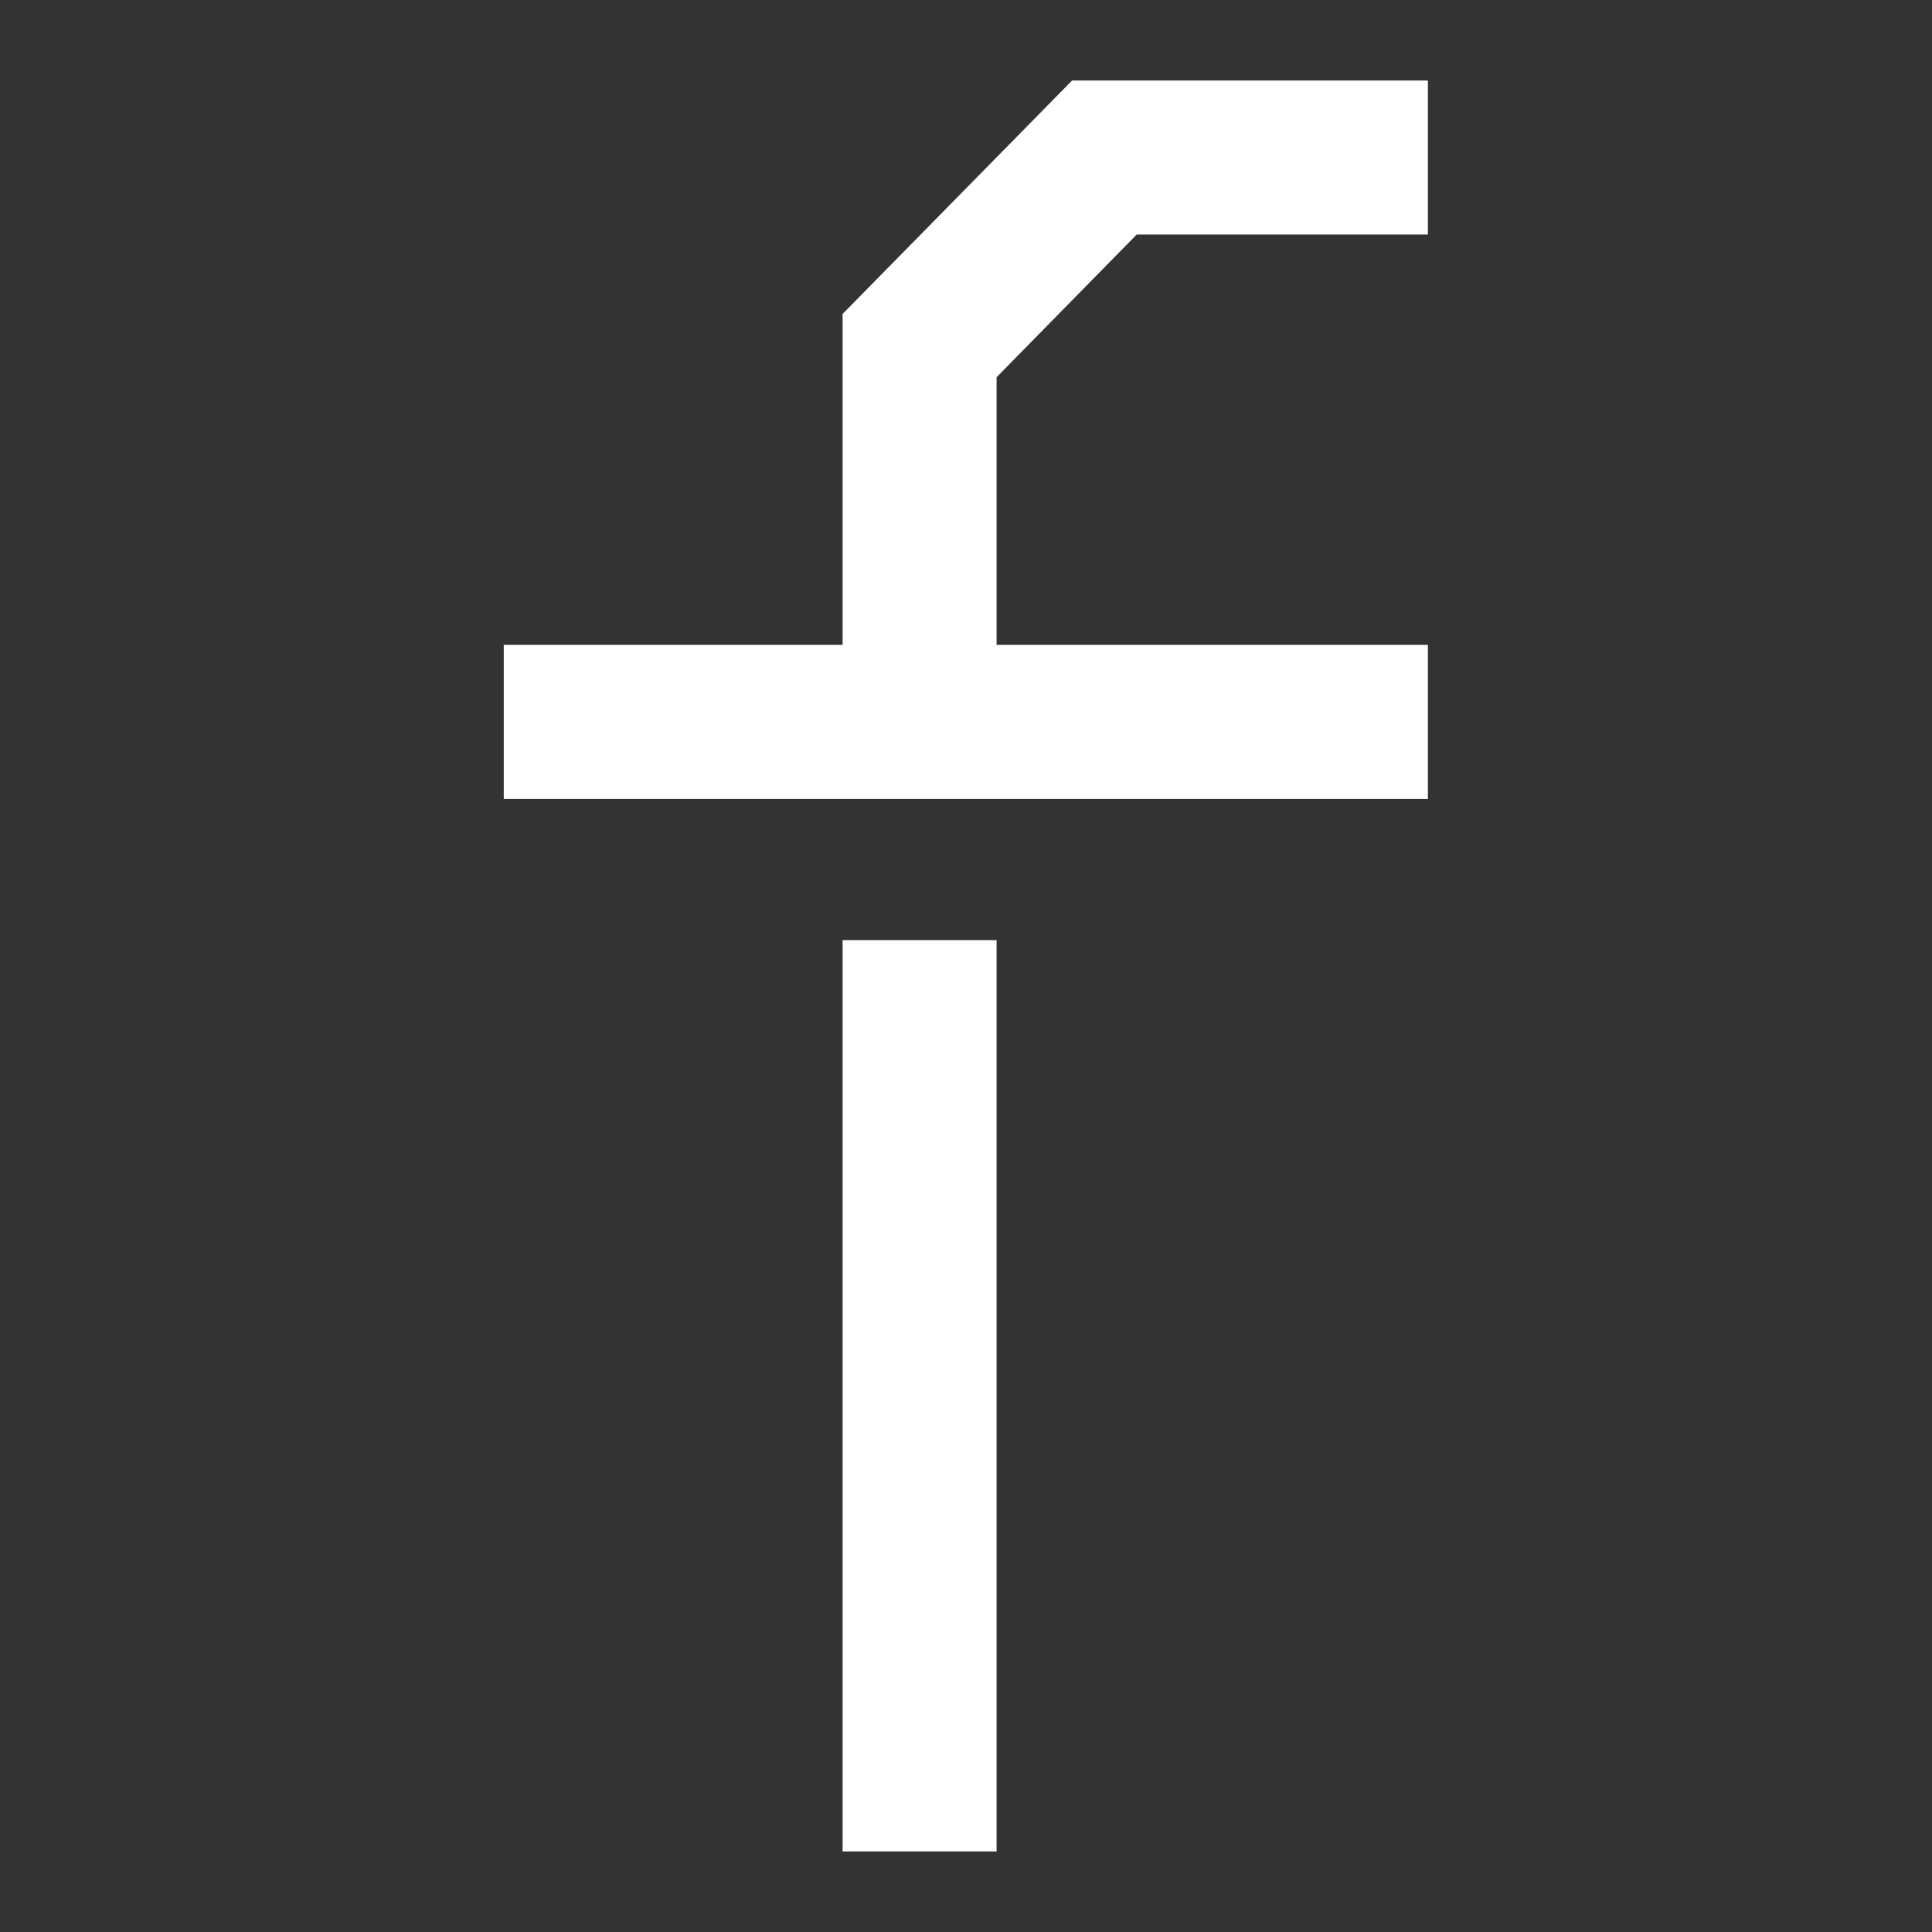 <?xml version="1.0" encoding="UTF-8"?> <svg xmlns="http://www.w3.org/2000/svg" width="24" height="24" viewBox="0 0 24 24" fill="none"><rect x="0" y="0" width="24" height="24" fill="#333333" stroke="none"/> <path fill-rule="evenodd" clip-rule="evenodd" d="M12.38 22.999H10.467V11.679H12.38V22.999ZM17.738 9.925H11.424H6.258V8.011H10.467V3.9L13.318 1H17.738V2.913H14.121L12.38 4.686V8.011H17.738V9.924V9.925Z" fill="white"></path> </svg> 